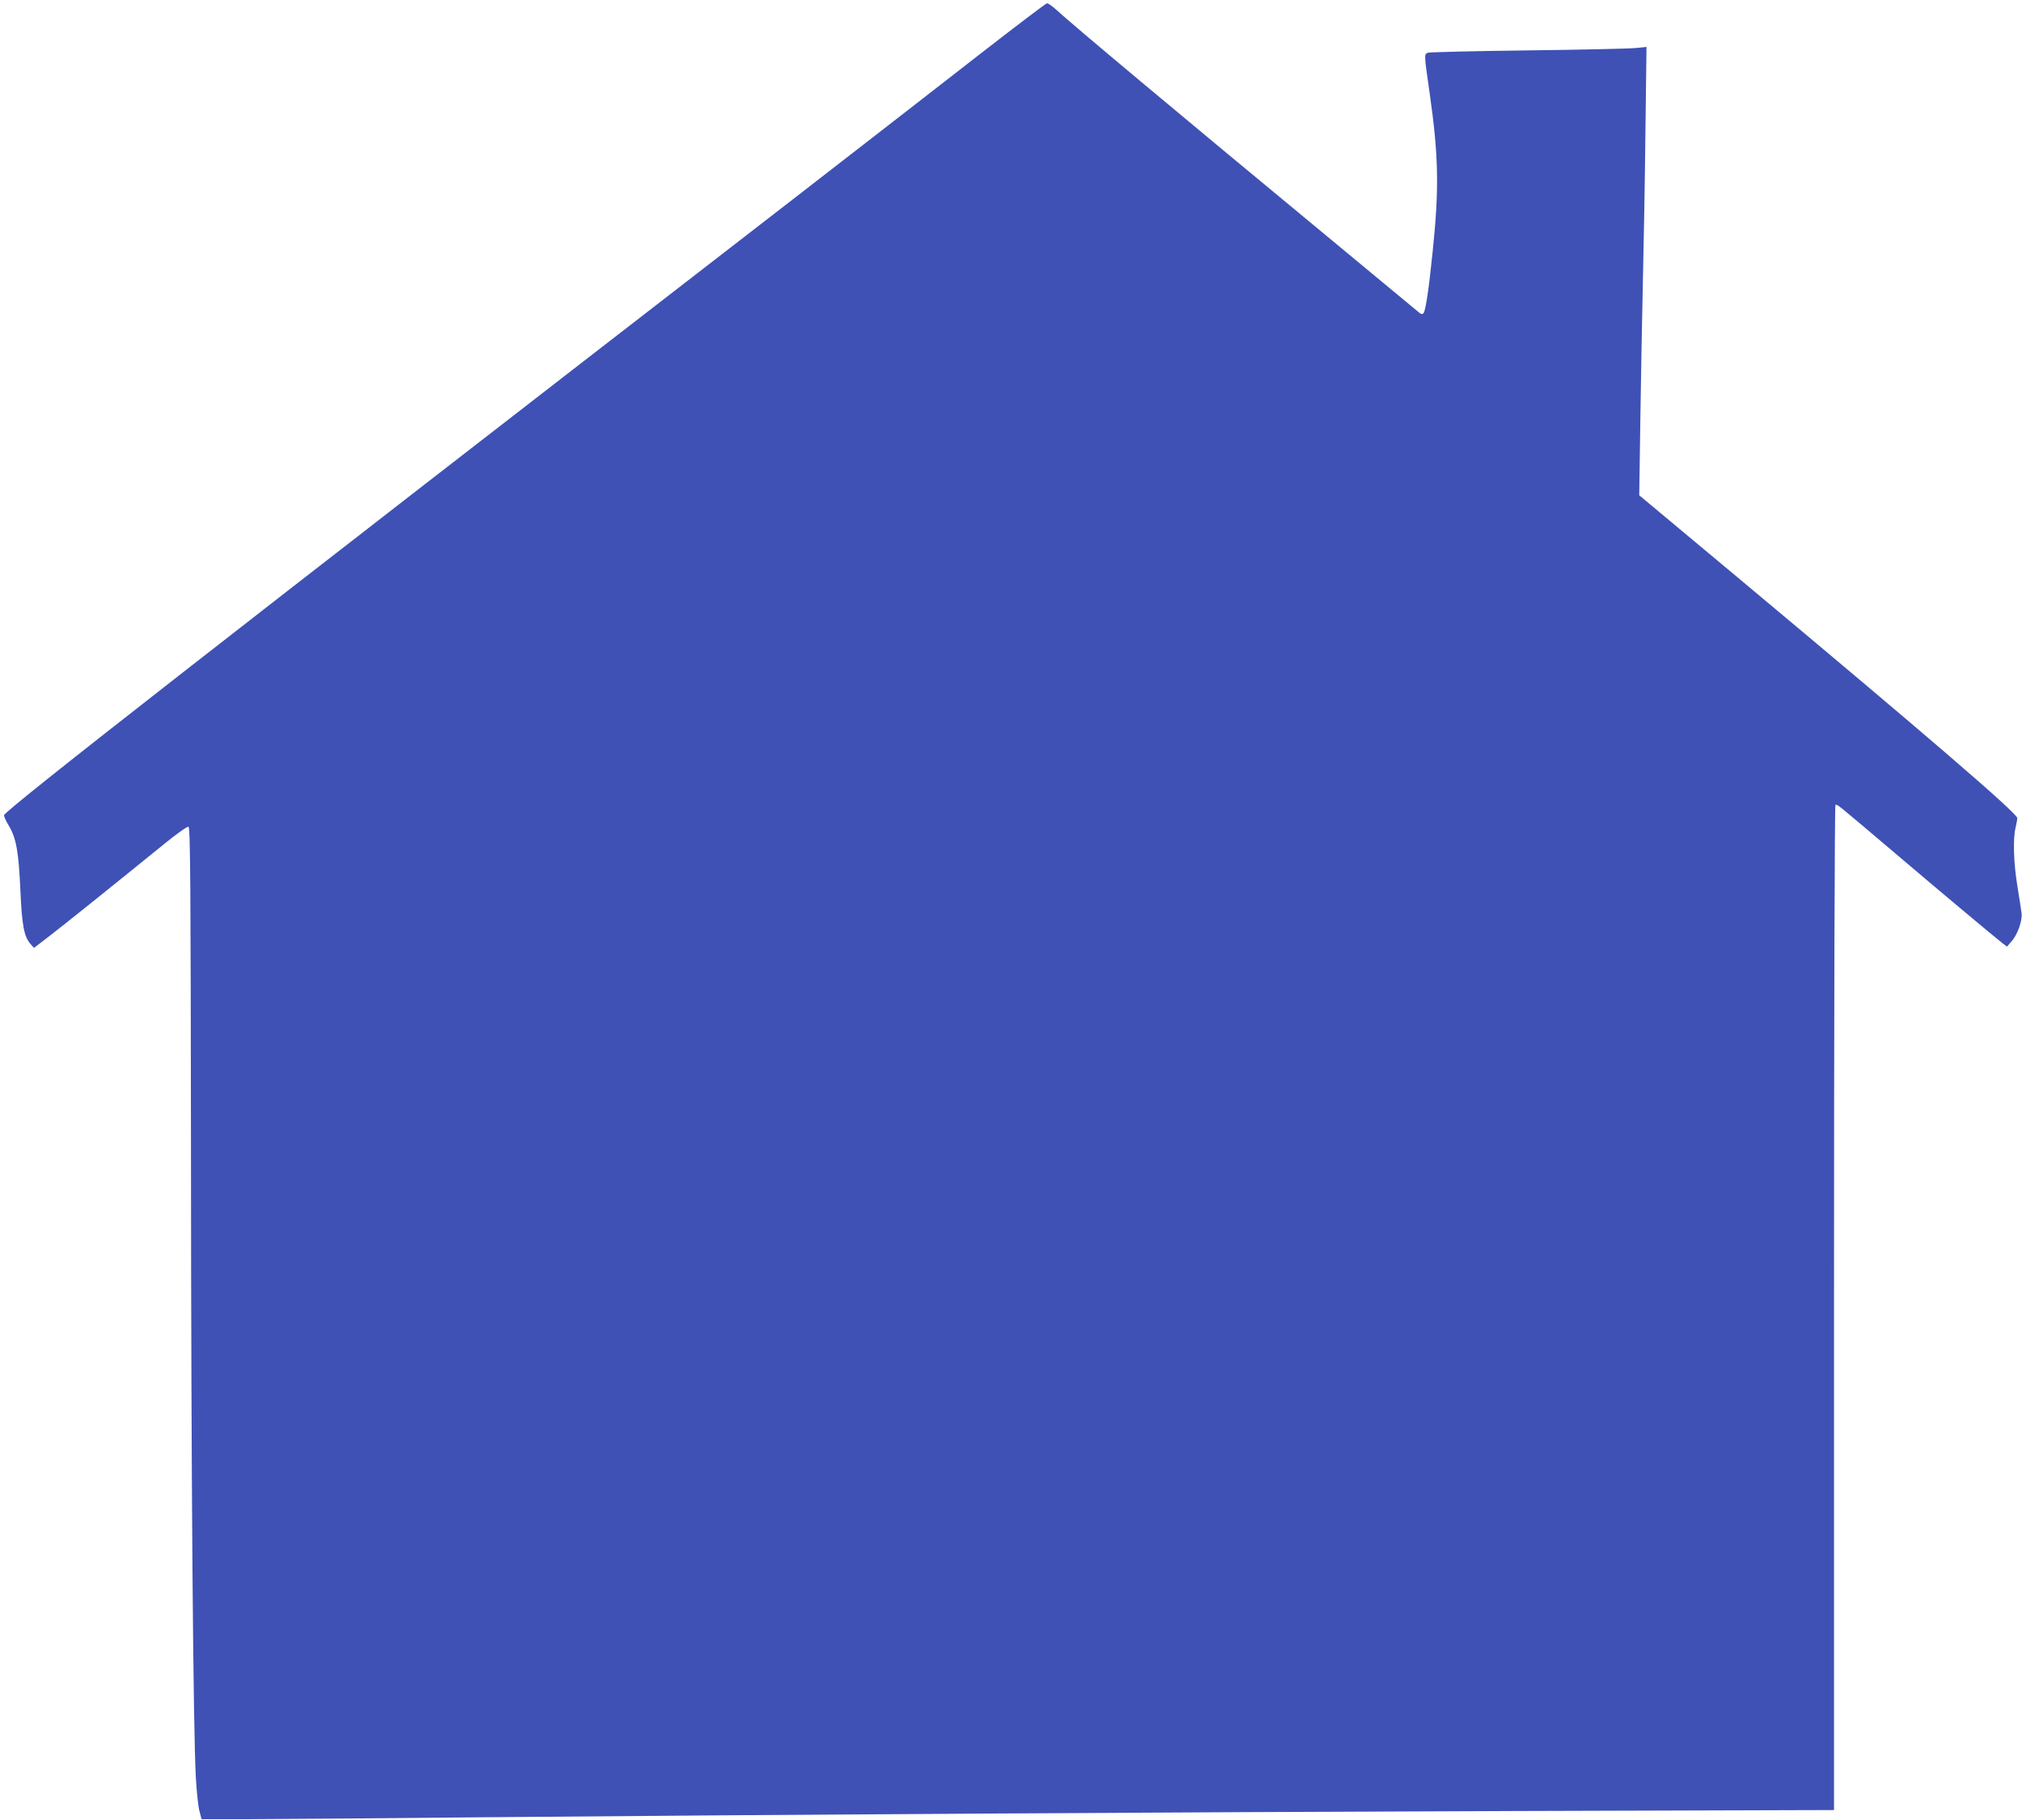 <?xml version="1.0" standalone="no"?>
<!DOCTYPE svg PUBLIC "-//W3C//DTD SVG 20010904//EN"
 "http://www.w3.org/TR/2001/REC-SVG-20010904/DTD/svg10.dtd">
<svg version="1.0" xmlns="http://www.w3.org/2000/svg"
 width="1280pt" height="1152pt" viewBox="0 0 1280 1152"
 preserveAspectRatio="xMidYMid meet">
<g transform="translate(0,1152) scale(0.1,-0.1)"
fill="#3f51b5" stroke="none">
<path d="M6209 11182 c-223 -174 -772 -600 -1220 -947 -3572 -2762 -4932
-3824 -4963 -3874 -3 -5 10 -35 29 -66 48 -80 63 -165 74 -410 10 -223 23
-293 64 -340 l22 -25 99 76 c91 70 378 300 728 584 77 63 144 110 151 107 12
-4 14 -347 16 -2064 1 -2070 14 -3661 31 -3958 5 -88 15 -182 23 -210 l13 -50
265 0 c145 0 867 6 1604 13 1918 17 4178 31 6473 39 l1992 6 0 3178 c0 1912 4
3180 9 3183 11 7 -8 22 371 -299 308 -262 634 -534 685 -574 l30 -23 30 35
c38 43 69 133 62 178 -2 19 -14 95 -26 169 -24 146 -29 298 -12 370 6 25 11
52 11 62 0 30 -574 524 -1764 1518 l-629 525 7 480 c4 264 11 656 16 870 5
215 13 637 16 939 l7 549 -69 -7 c-38 -4 -346 -11 -684 -15 -338 -4 -623 -11
-632 -15 -23 -10 -23 -11 12 -254 57 -398 61 -605 19 -1007 -24 -238 -45 -375
-58 -388 -7 -7 -16 -6 -28 5 -10 8 -256 212 -548 454 -982 812 -1645 1367
-1747 1461 -26 24 -53 43 -60 42 -7 0 -195 -143 -419 -317z"/>
</g>
</svg>
